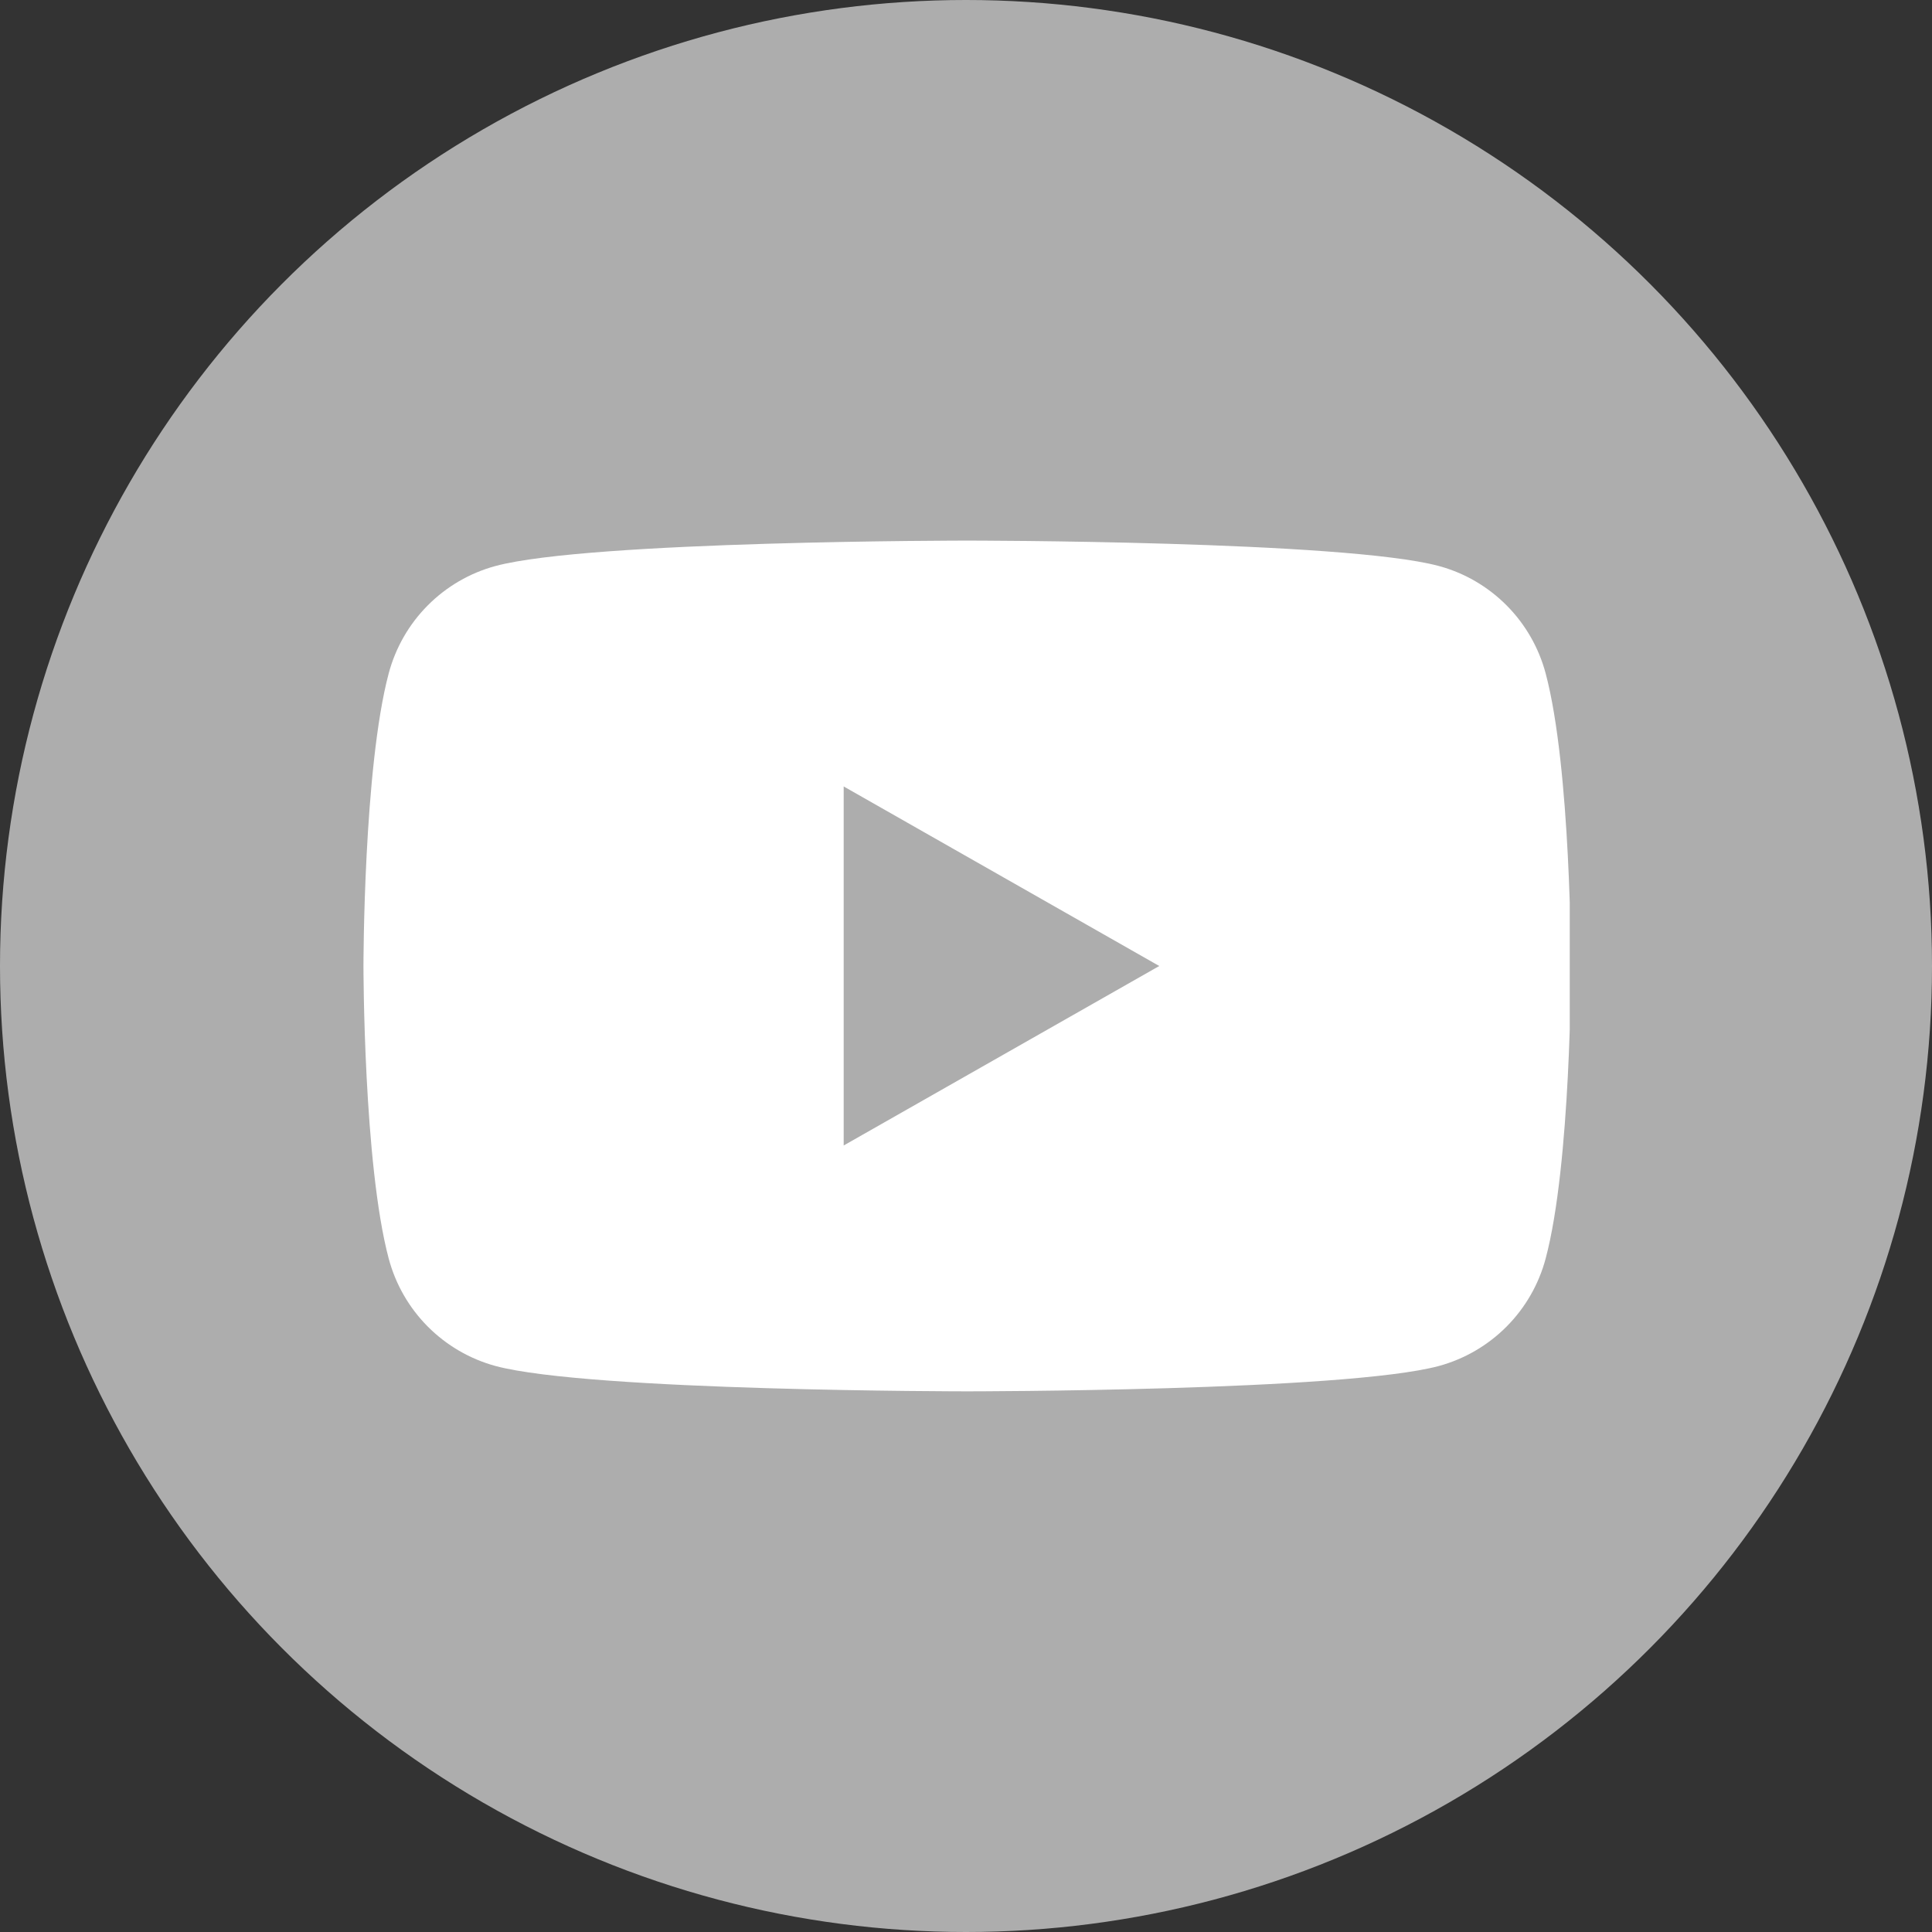 <svg width="32" height="32" viewBox="0 0 32 32" fill="none" xmlns="http://www.w3.org/2000/svg">
<rect x="0" y="0" width="32" height="32" fill="#333333" stroke="none"/>
<circle cx="16" cy="16" r="16" fill="white" fill-opacity="0.6"/>
<g clip-path="url(#clip0_503_3465)">
<path fill-rule="evenodd" clip-rule="evenodd" d="M24.955 10.028C25.265 10.34 25.488 10.729 25.601 11.154C26.02 12.725 26.02 16 26.02 16C26.02 16 26.02 19.275 25.601 20.845C25.488 21.27 25.265 21.659 24.955 21.971C24.645 22.283 24.258 22.509 23.833 22.625C22.27 23.045 16.02 23.045 16.02 23.045C16.02 23.045 9.77 23.045 8.206 22.625C7.781 22.509 7.394 22.283 7.084 21.971C6.774 21.659 6.551 21.27 6.438 20.845C6.02 19.275 6.02 16 6.02 16C6.02 16 6.02 12.725 6.438 11.154C6.551 10.729 6.774 10.34 7.084 10.028C7.394 9.716 7.781 9.49 8.206 9.375C9.77 8.954 16.02 8.954 16.02 8.954C16.02 8.954 22.27 8.954 23.833 9.375C24.258 9.49 24.645 9.716 24.955 10.028ZM13.974 13.026V18.973L19.201 16L13.974 13.026Z" fill="white"/>
</g>
<defs>
<clipPath id="clip0_503_3465">
<rect width="20" height="20" fill="white" transform="translate(6 6)"/>
</clipPath>
</defs>
</svg>
